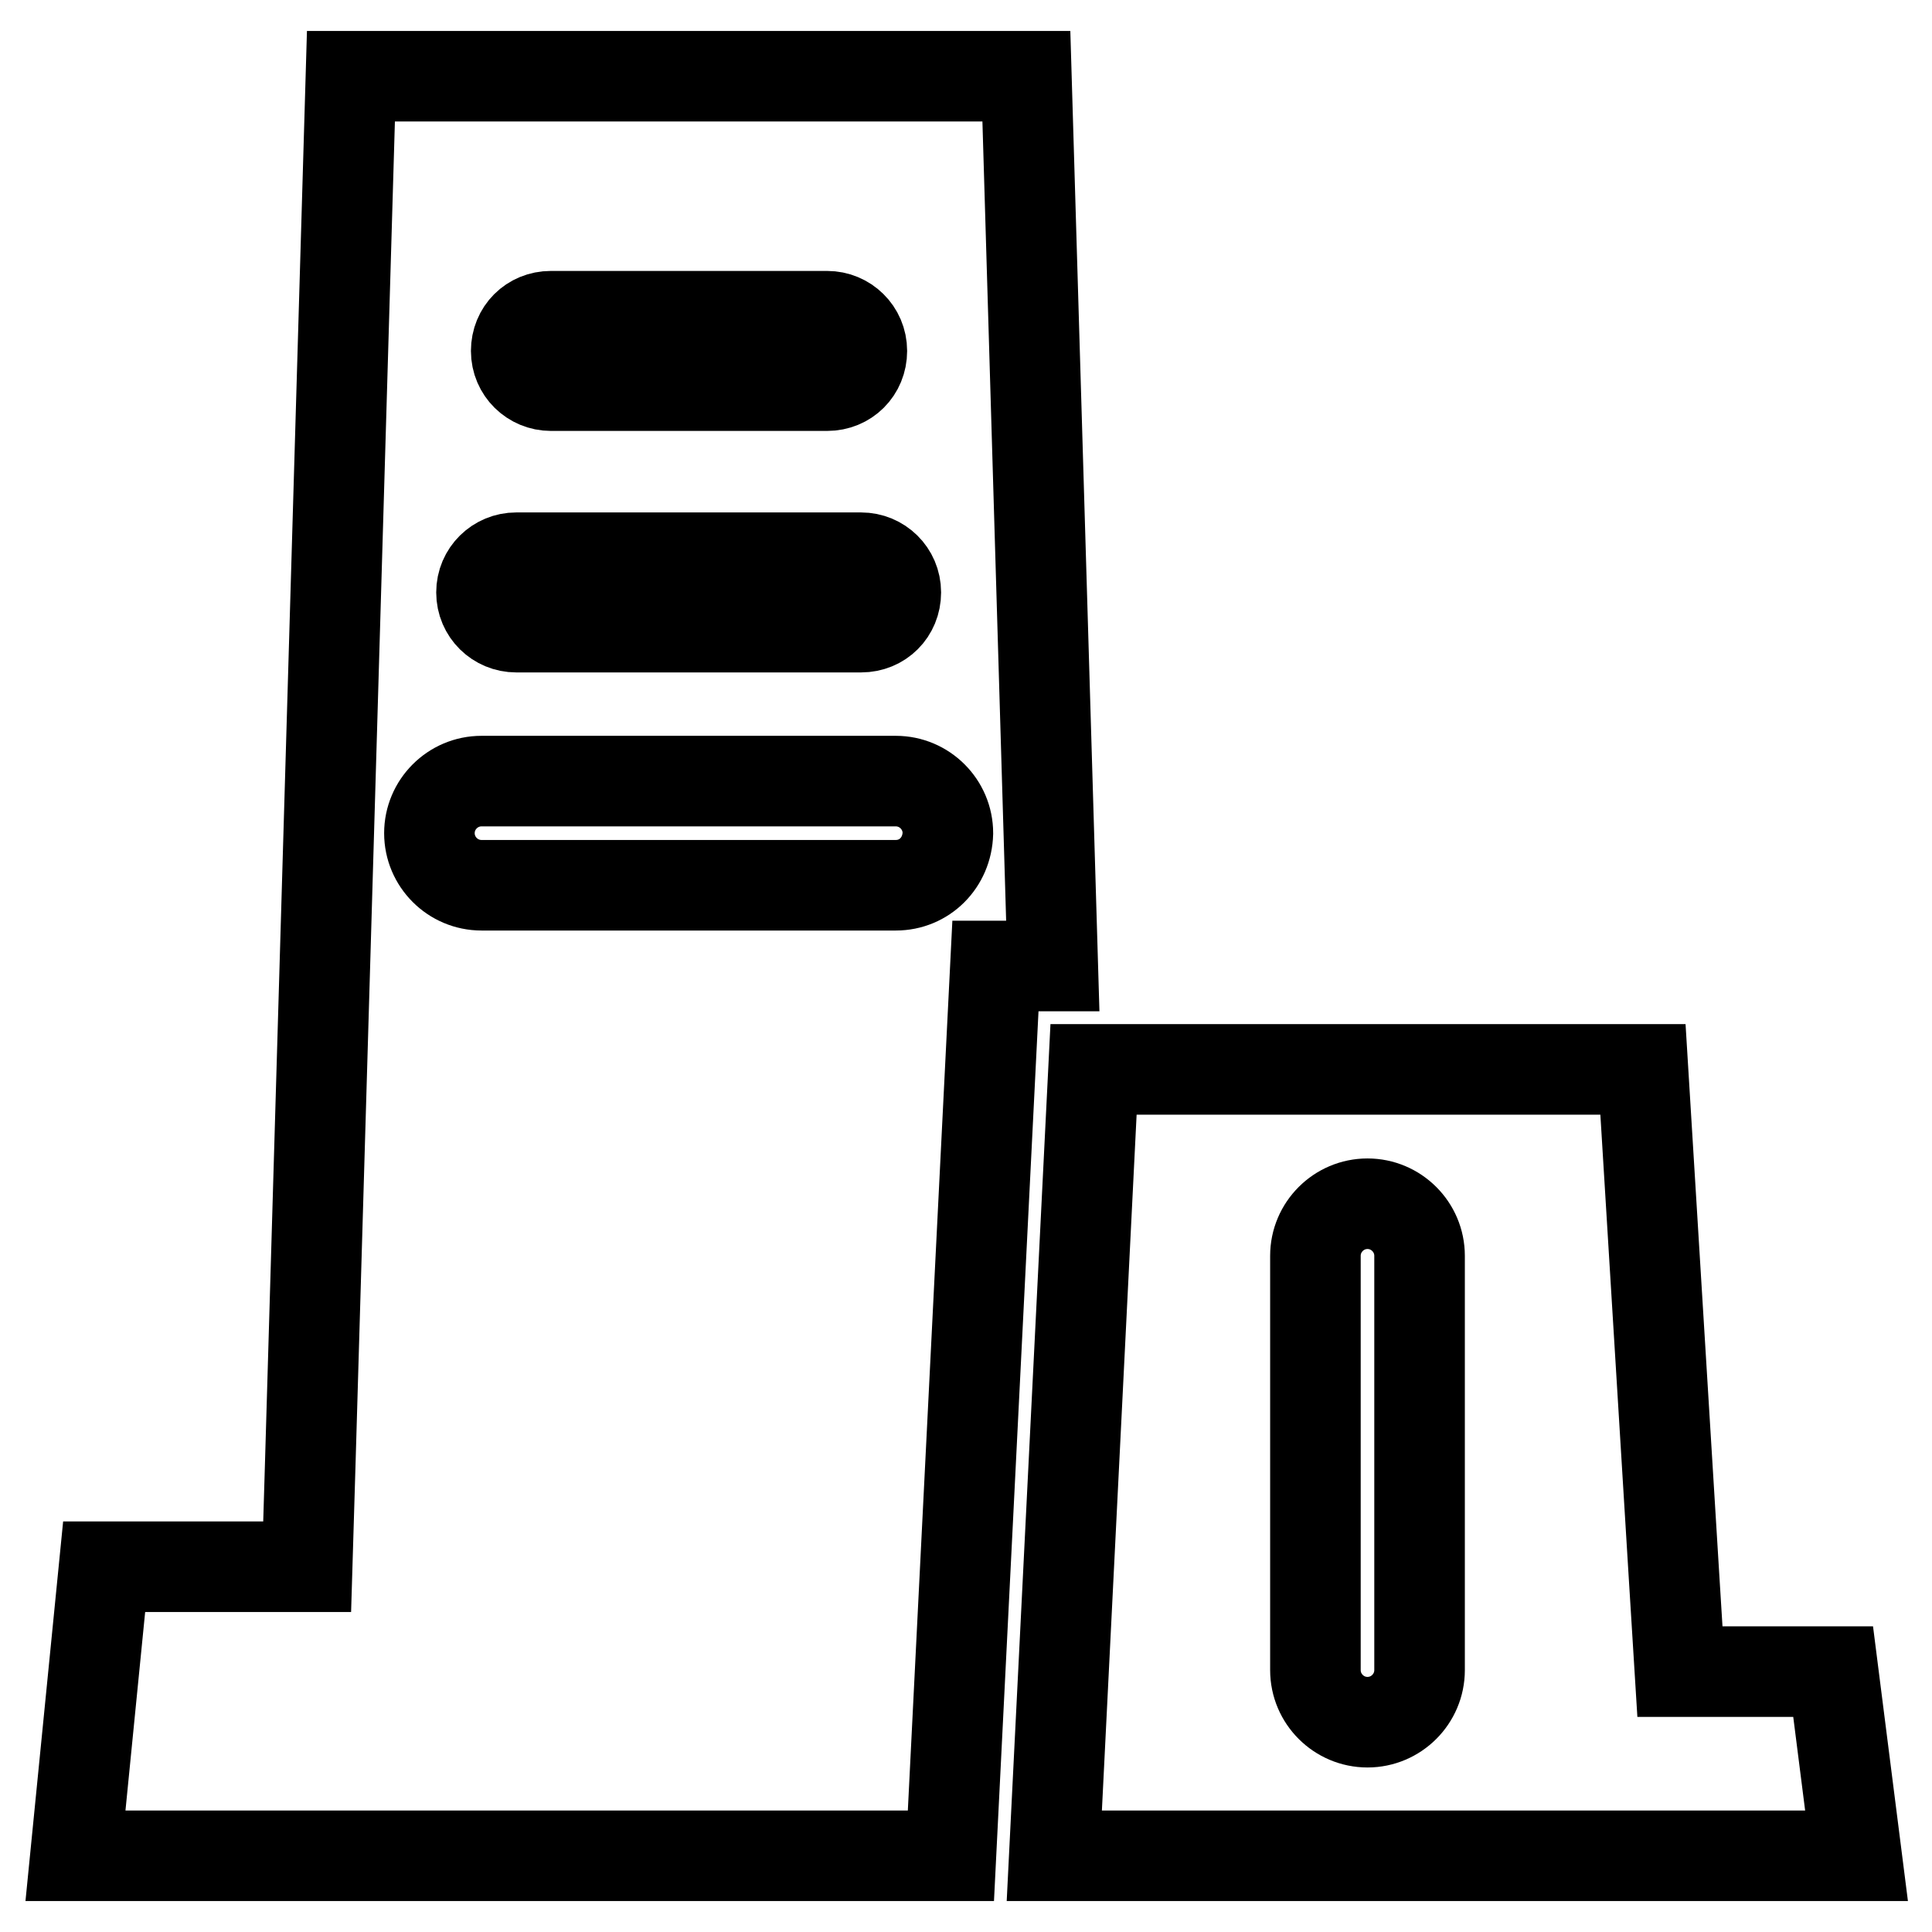 <?xml version="1.0" encoding="utf-8"?>
<!-- Svg Vector Icons : http://www.onlinewebfonts.com/icon -->
<!DOCTYPE svg PUBLIC "-//W3C//DTD SVG 1.1//EN" "http://www.w3.org/Graphics/SVG/1.1/DTD/svg11.dtd">
<svg version="1.1" xmlns="http://www.w3.org/2000/svg" xmlns:xlink="http://www.w3.org/1999/xlink" x="0px" y="0px" viewBox="0 0 256 256" enable-background="new 0 0 256 256" xml:space="preserve">
<g> <path stroke-width="12" fill-opacity="0" stroke="#000000"  d="M242.9,221.5h-20.3l-0.8-12.9l-4.1-66.9h-72.8l-5.2,104.2H246L242.9,221.5z M188.1,221.3 c0,3.8-3.1,6.9-6.9,6.9c-3.8,0-6.9-3.1-6.9-6.9v-54.9c0-3.8,3.1-6.9,6.9-6.9c3.8,0,6.9,3.1,6.9,6.9V221.3z"/> <path stroke-width="12" fill-opacity="0" stroke="#000000"  d="M136,10.1H46.5l-5.4,184.2l-0.4,13.3H13.8L10,245.9h116l5.9-117.9h7.6L136,10.1z M73,41.9h36.6 c2.5,0,4.6,2,4.6,4.6s-2,4.6-4.6,4.6H73c-2.5,0-4.6-2-4.6-4.6S70.4,41.9,73,41.9z M68.4,73.9h45.7c2.5,0,4.6,2,4.6,4.6 s-2,4.6-4.6,4.6H68.4c-2.5,0-4.6-2-4.6-4.6S65.9,73.9,68.4,73.9z M118.7,117.3H63.8c-3.8,0-6.9-3.1-6.9-6.9c0-3.8,3.1-6.9,6.9-6.9 h54.9c3.8,0,6.9,3.1,6.9,6.9C125.5,114.3,122.5,117.3,118.7,117.3z"/></g>
</svg>
